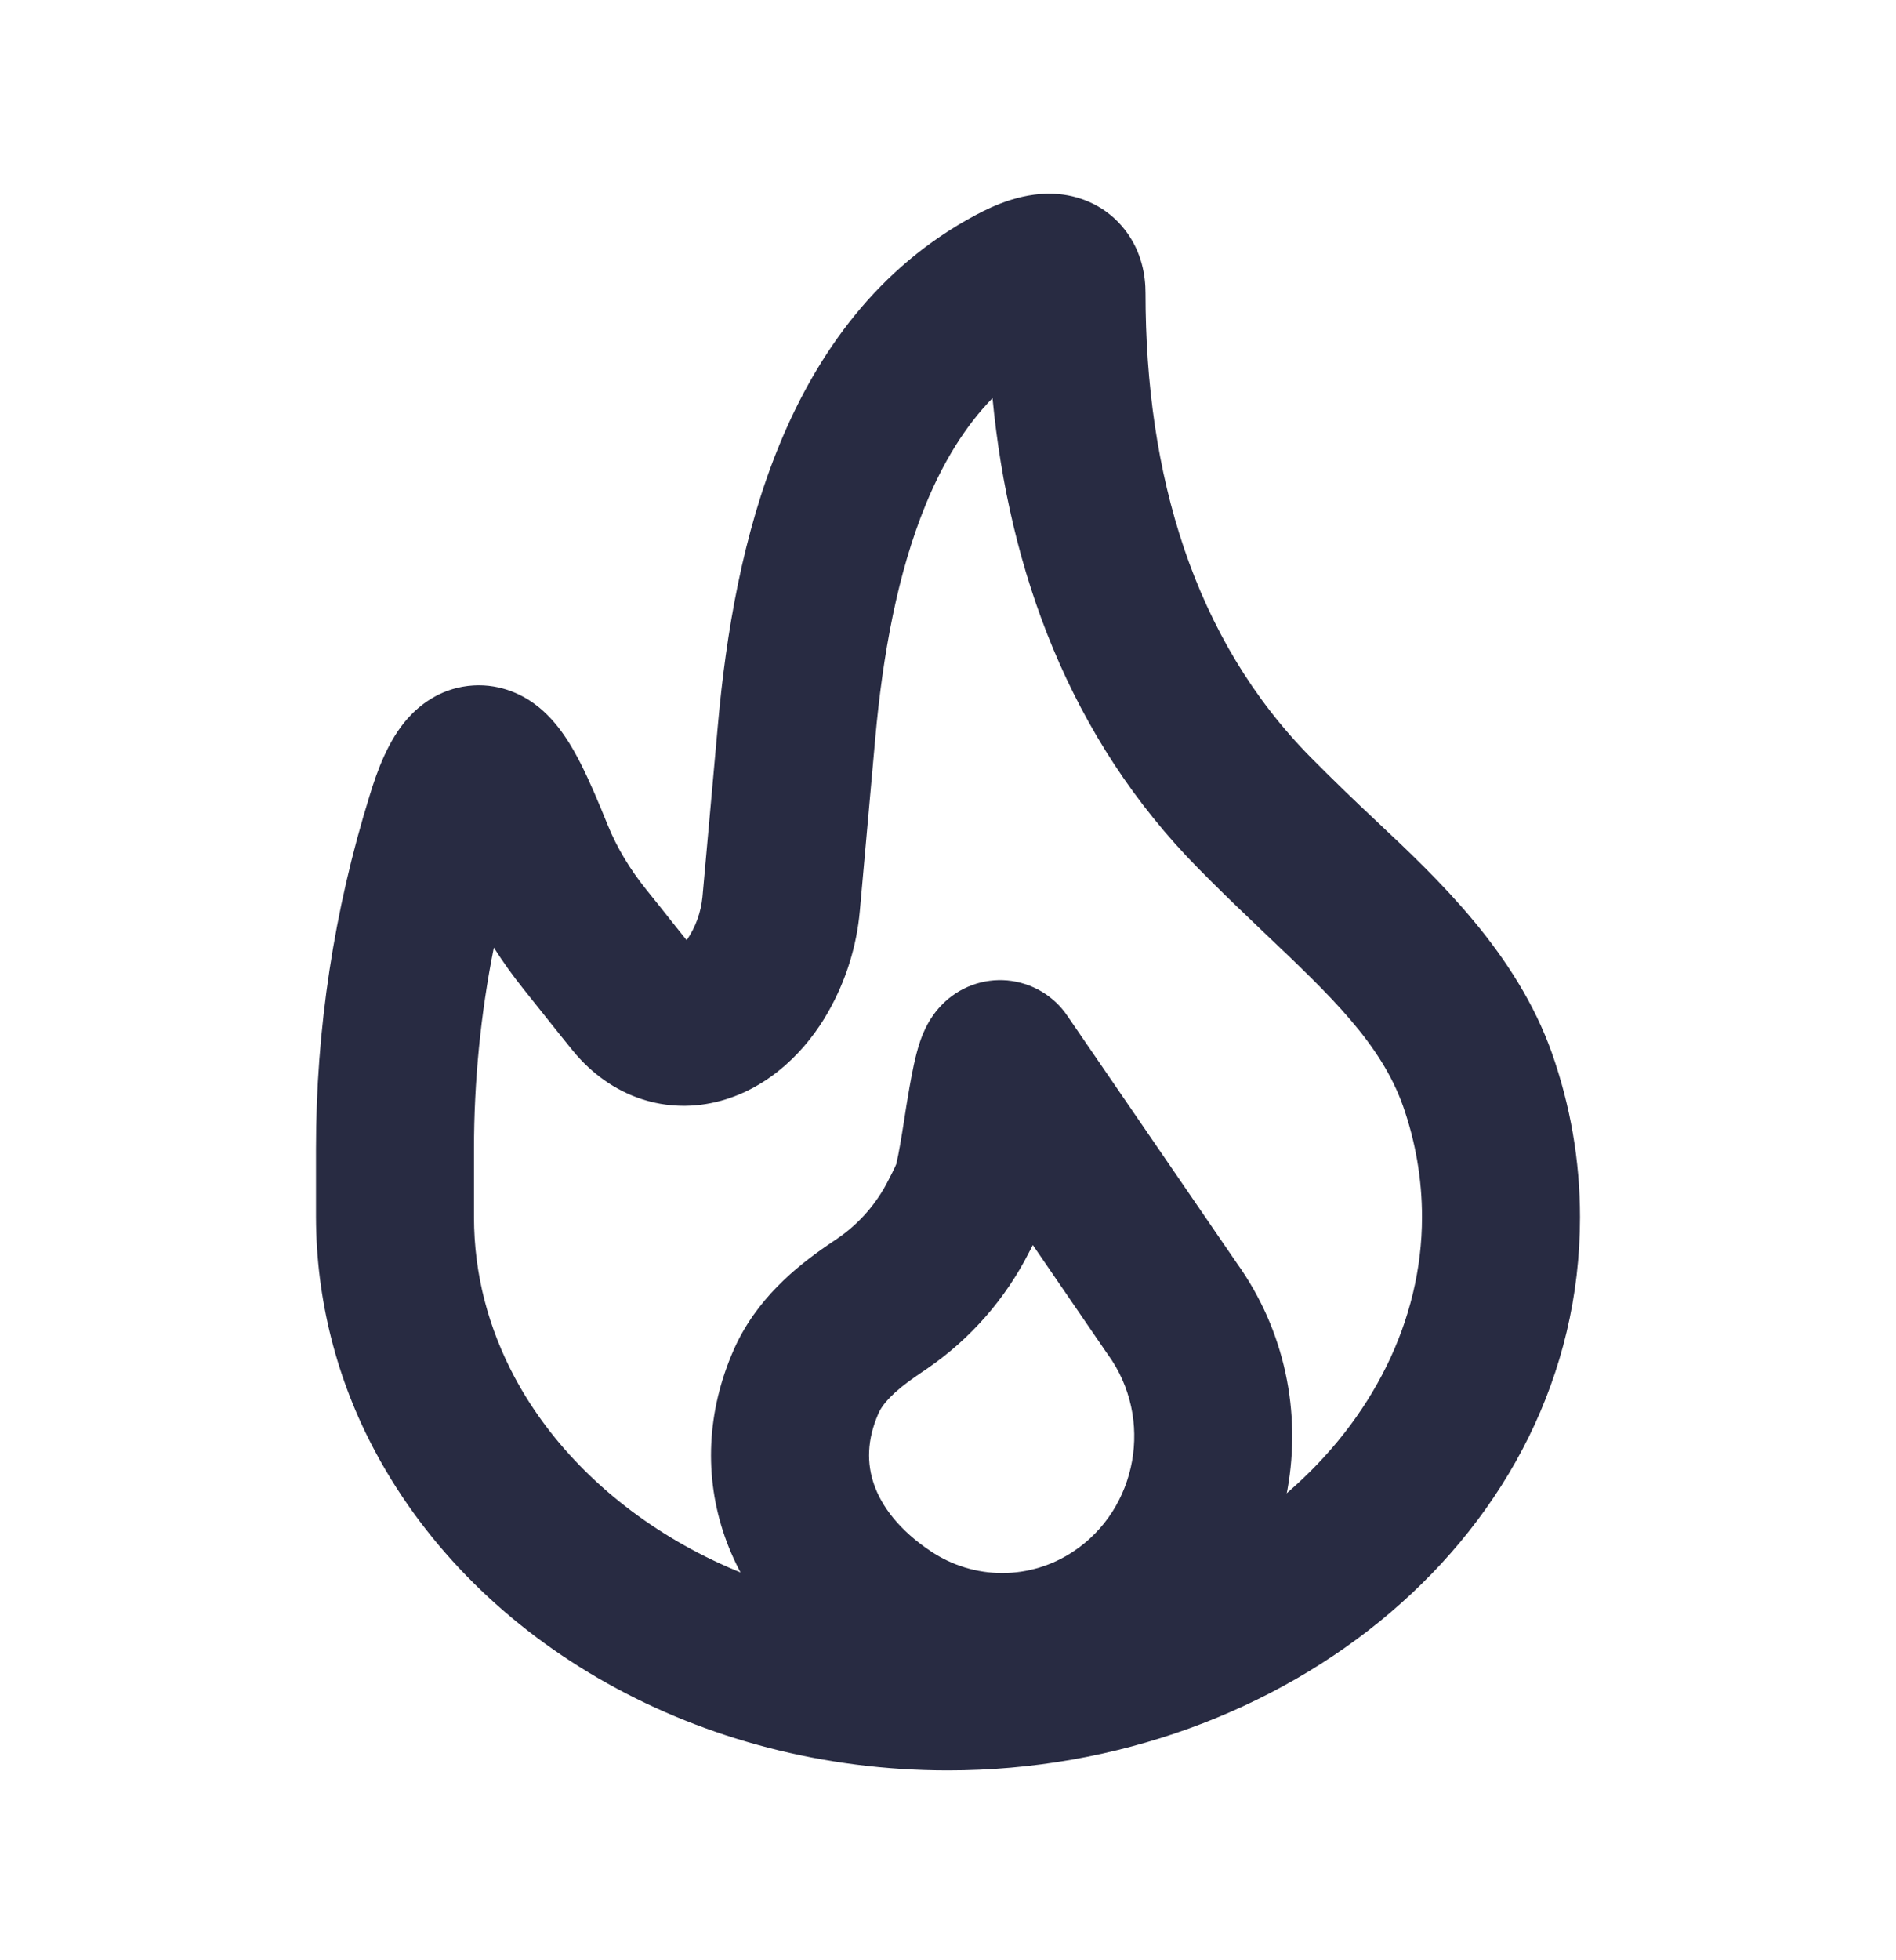 <svg width="30" height="31" viewBox="0 0 30 31" fill="none" xmlns="http://www.w3.org/2000/svg">
<path fill-rule="evenodd" clip-rule="evenodd" d="M17.804 3.641C18.073 3.991 18.125 4.374 18.125 4.633C18.125 7.503 18.885 10.104 20.745 11.983C21.083 12.324 21.428 12.658 21.779 12.986C22.746 13.894 23.996 15.069 24.558 16.661C24.845 17.478 25 18.348 25 19.248C25 24.254 20.335 27.998 15 27.998C11.065 27.998 7.567 25.998 5.941 22.963C5.326 21.821 5.003 20.544 5 19.247V18.168C5 16.274 5.286 14.391 5.849 12.581C5.97 12.183 6.145 11.703 6.455 11.357C6.631 11.161 6.942 10.904 7.401 10.848C7.872 10.791 8.244 10.973 8.466 11.138C8.84 11.414 9.066 11.837 9.186 12.071C9.334 12.362 9.479 12.708 9.614 13.043C9.76 13.404 9.969 13.749 10.229 14.072C10.384 14.263 10.511 14.424 10.627 14.571L10.865 14.869C11.005 14.666 11.091 14.43 11.115 14.184L11.36 11.456C11.488 10.027 11.75 8.443 12.34 7.016C12.935 5.577 13.891 4.226 15.438 3.401C15.713 3.254 16.214 3.016 16.764 3.071C17.102 3.104 17.509 3.258 17.804 3.641ZM15.704 6.296C15.271 6.741 14.926 7.303 14.651 7.971C14.2 9.063 13.967 10.362 13.849 11.678L13.605 14.407C13.555 14.964 13.386 15.504 13.111 15.992C12.761 16.614 12.182 17.192 11.414 17.406C10.549 17.646 9.67 17.353 9.068 16.621C8.945 16.471 8.796 16.284 8.644 16.093L8.285 15.643C8.116 15.432 7.959 15.213 7.814 14.986C7.605 16.034 7.5 17.099 7.5 18.168V19.248C7.5 20.148 7.728 21.004 8.145 21.784C9.285 23.911 11.873 25.498 15 25.498C19.33 25.498 22.5 22.526 22.5 19.248C22.5 18.637 22.395 18.048 22.2 17.492C21.85 16.504 21.056 15.748 20 14.747L19.756 14.513C19.5 14.271 19.238 14.014 18.969 13.742C16.915 11.667 15.966 9.017 15.704 6.296Z" fill="#282B42"/>
<path fill-rule="evenodd" clip-rule="evenodd" d="M16.342 19.689L17.512 21.396L17.53 21.421C18.263 22.435 17.998 23.865 16.982 24.536C16.649 24.758 16.258 24.877 15.858 24.877C15.458 24.877 15.067 24.758 14.734 24.536M16.342 19.689L16.308 19.755L16.285 19.799C15.912 20.537 15.359 21.169 14.678 21.638L14.499 21.76C14.129 22.015 13.964 22.204 13.899 22.354C13.716 22.771 13.714 23.146 13.831 23.479C13.95 23.821 14.228 24.201 14.734 24.536M14.182 18.408C14.224 18.23 14.261 18 14.304 17.729C14.329 17.562 14.358 17.382 14.392 17.189C14.429 16.981 14.479 16.711 14.55 16.496C14.569 16.436 14.599 16.356 14.64 16.27C14.674 16.199 14.755 16.04 14.907 15.886C15.04 15.75 15.202 15.645 15.381 15.579C15.56 15.513 15.751 15.488 15.941 15.505C16.131 15.523 16.314 15.582 16.478 15.679C16.642 15.776 16.783 15.908 16.889 16.066L19.566 19.97C21.109 22.12 20.573 25.16 18.359 26.623C17.618 27.114 16.748 27.377 15.858 27.377C14.968 27.377 14.098 27.114 13.357 26.623C12.474 26.04 11.802 25.248 11.47 24.304C11.136 23.349 11.183 22.319 11.608 21.35C11.959 20.55 12.598 20.034 13.083 19.7L13.262 19.578C13.598 19.346 13.87 19.034 14.054 18.67L14.12 18.541L14.162 18.454L14.182 18.408Z" fill="#282B42"/>
</svg>
